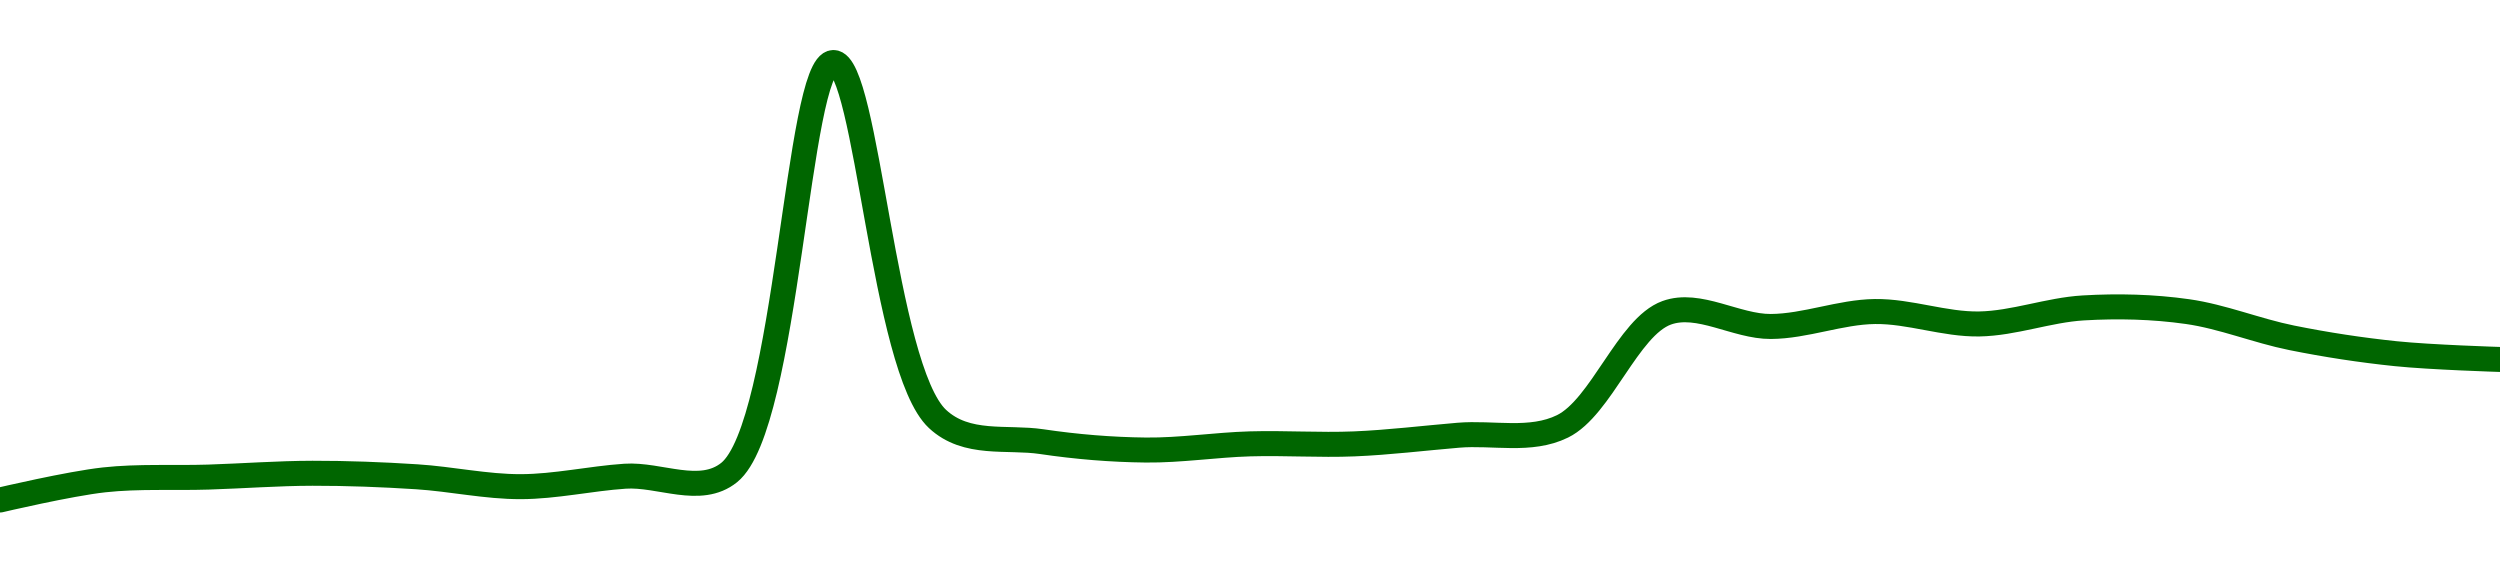 <!-- series1d: [0.00054706,0.00055603,0.00055727,0.00055897,0.00055741,0.000553,0.00055766,0.0005593,0.00074198,0.00058317,0.00057306,0.00056932,0.00057207,0.00057206,0.00057592,0.00057987,0.00063046,0.00062437,0.00063103,0.00062549,0.00063264,0.000631,0.00061932,0.00061224,0.00060968] -->

<svg width="200" height="45" viewBox="0 0 200 45" xmlns="http://www.w3.org/2000/svg">
  <defs>
    <linearGradient id="grad-area" x1="0" y1="0" x2="0" y2="1">
      <stop offset="0%" stop-color="rgba(76,175,80,.2)" />
      <stop offset="100%" stop-color="rgba(0,0,0,0)" />
    </linearGradient>
  </defs>

  <path d="M0,40C0,40,5.543,38.694,8.333,38.389C11.099,38.087,13.889,38.255,16.667,38.167C19.445,38.079,22.222,37.866,25,37.861C27.778,37.857,30.558,37.963,33.333,38.142C36.114,38.32,38.889,38.941,41.667,38.933C44.445,38.926,47.219,38.285,50,38.097C52.775,37.909,56.02,39.668,58.333,37.802C62.995,34.043,63.792,5.051,66.667,5C69.36,4.952,70.655,29.465,75,33.516C77.328,35.687,80.542,34.917,83.333,35.331C86.097,35.742,88.888,35.973,91.667,36.003C94.443,36.032,97.221,35.591,100,35.509C102.777,35.427,105.558,35.626,108.333,35.511C111.114,35.396,113.889,35.052,116.667,34.818C119.445,34.584,122.443,35.365,125,34.109C128.104,32.584,130.234,26.152,133.333,25.025C135.892,24.093,138.89,26.135,141.667,26.118C144.446,26.101,147.22,24.955,150,24.922C152.776,24.889,155.559,25.964,158.333,25.917C161.114,25.87,163.881,24.797,166.667,24.633C169.437,24.47,172.243,24.536,175,24.928C177.799,25.325,180.542,26.462,183.333,27.025C186.098,27.582,188.882,28.008,191.667,28.296C194.438,28.583,200,28.756,200,28.756"
        fill="none"
        stroke="#006600"
        stroke-width="2"
        stroke-linejoin="round"
        stroke-linecap="round"
        />
</svg>